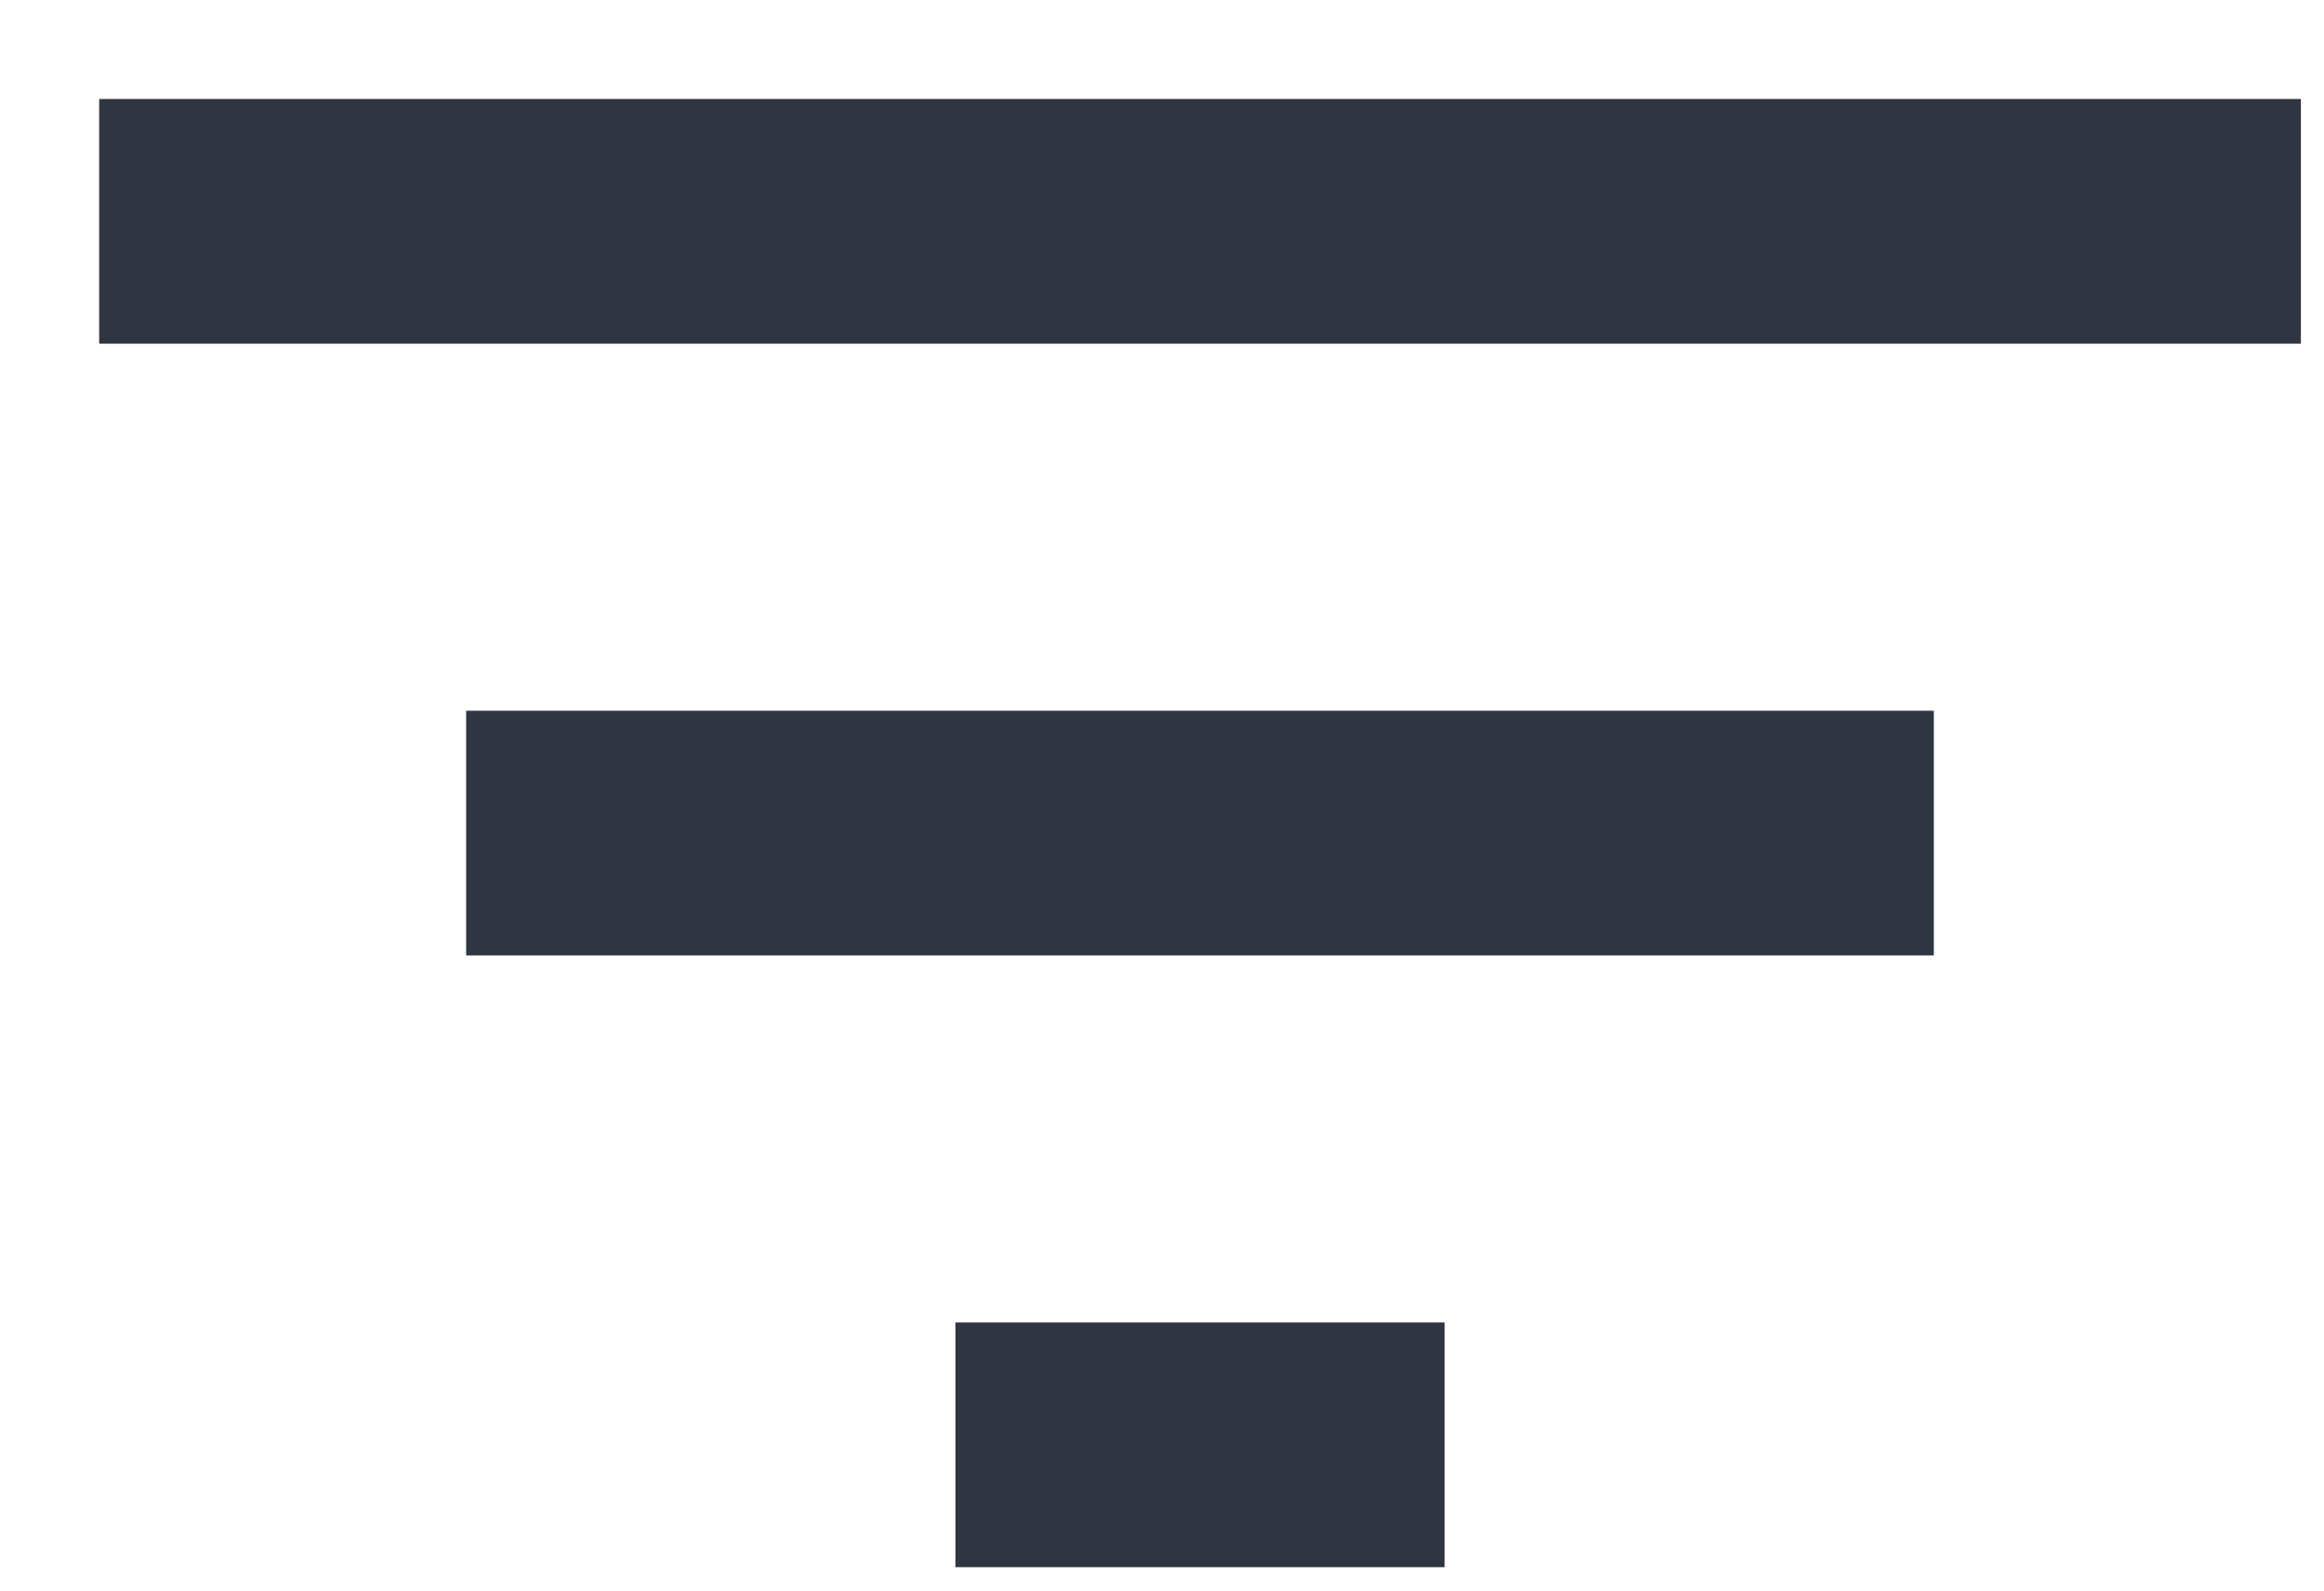 <svg width="19" height="13" viewBox="0 0 19 13" fill="none" xmlns="http://www.w3.org/2000/svg">
<path d="M7.811 12.809V10.809H11.81V12.809H7.811ZM3.811 7.809V5.809H15.81V7.809H3.811ZM0.811 2.809V0.809H18.811V2.809H0.811Z" fill="#111825" fill-opacity="0.87"/>
</svg>
